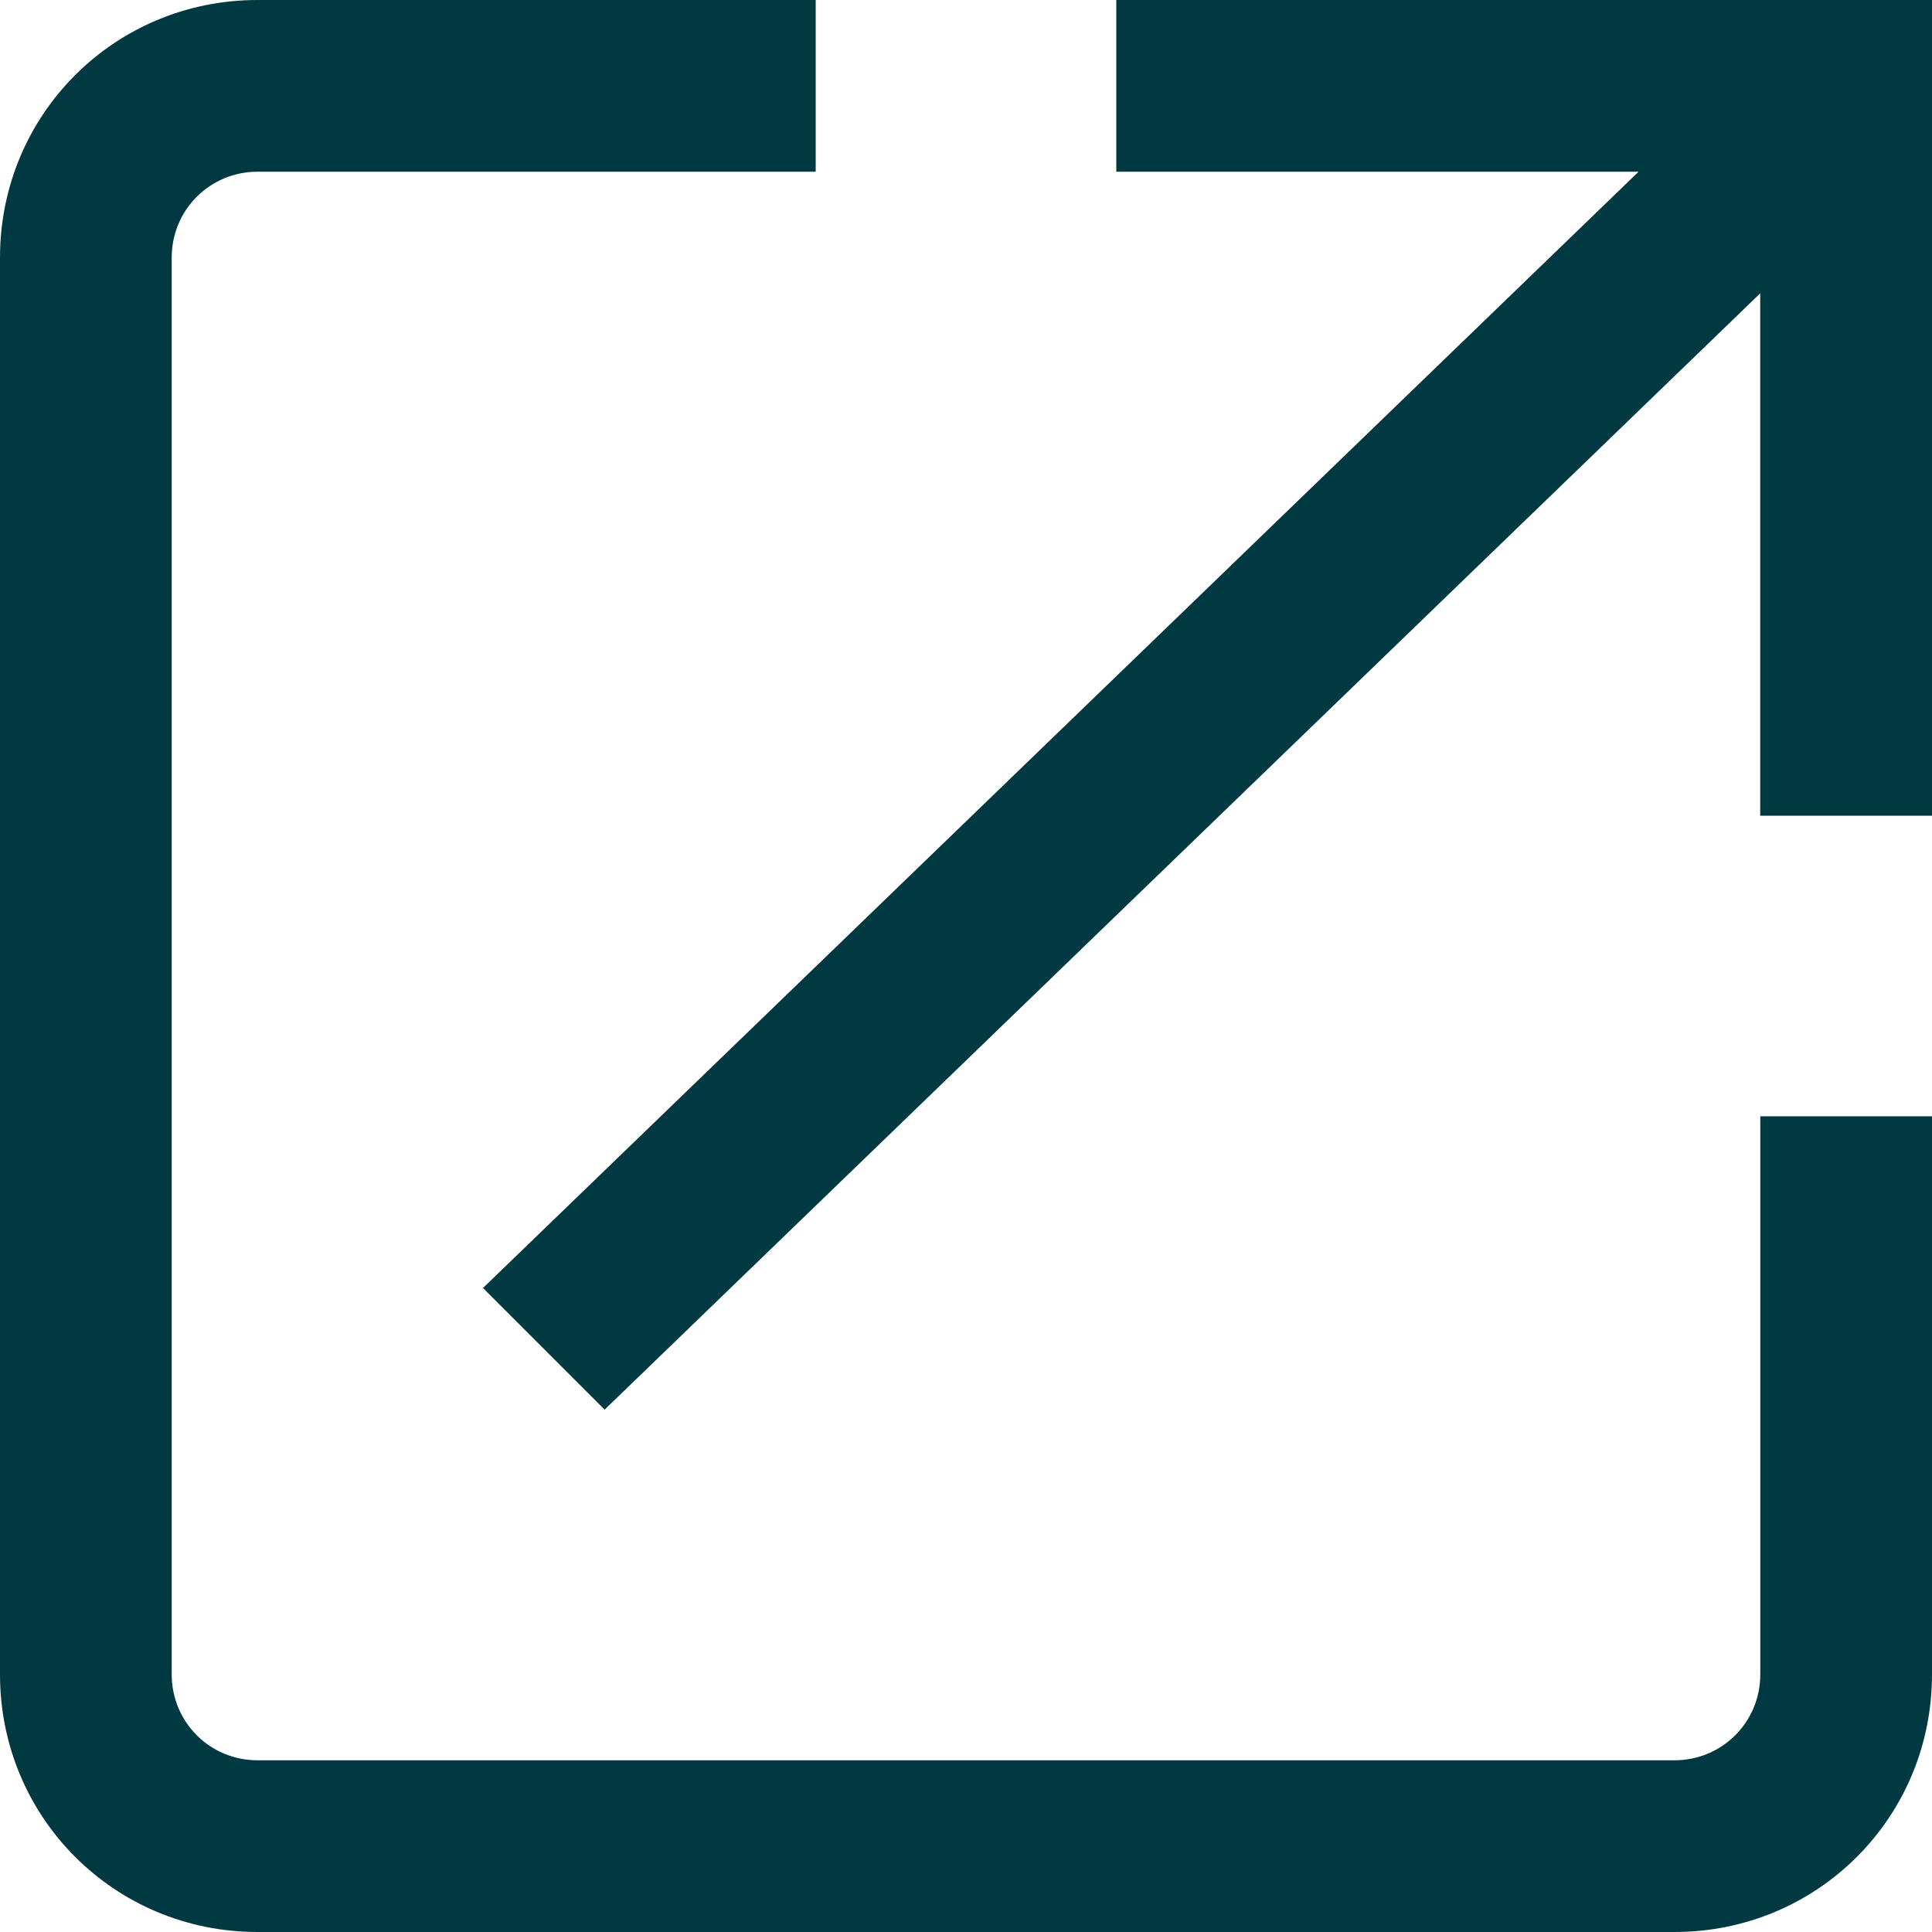 <svg width="24" height="24" viewBox="0 0 24 24" fill="none" xmlns="http://www.w3.org/2000/svg">
<path d="M21.867 20.8C21.867 21.393 21.393 21.867 20.8 21.867H3.2C2.607 21.867 2.133 21.393 2.133 20.8V3.2C2.133 2.607 2.607 2.133 3.2 2.133H10.133V0H3.2C1.422 0 0 1.422 0 3.2V20.8C0 22.578 1.422 24 3.2 24H20.8C22.578 24 24 22.578 24 20.8V13.867H21.867V20.8Z" fill="#013942"/>
<path d="M13.867 0V2.133H20.355L6 16L7.511 17.511L21.866 3.644V10.133H24V0H13.867Z" fill="#013942"/>
</svg>
